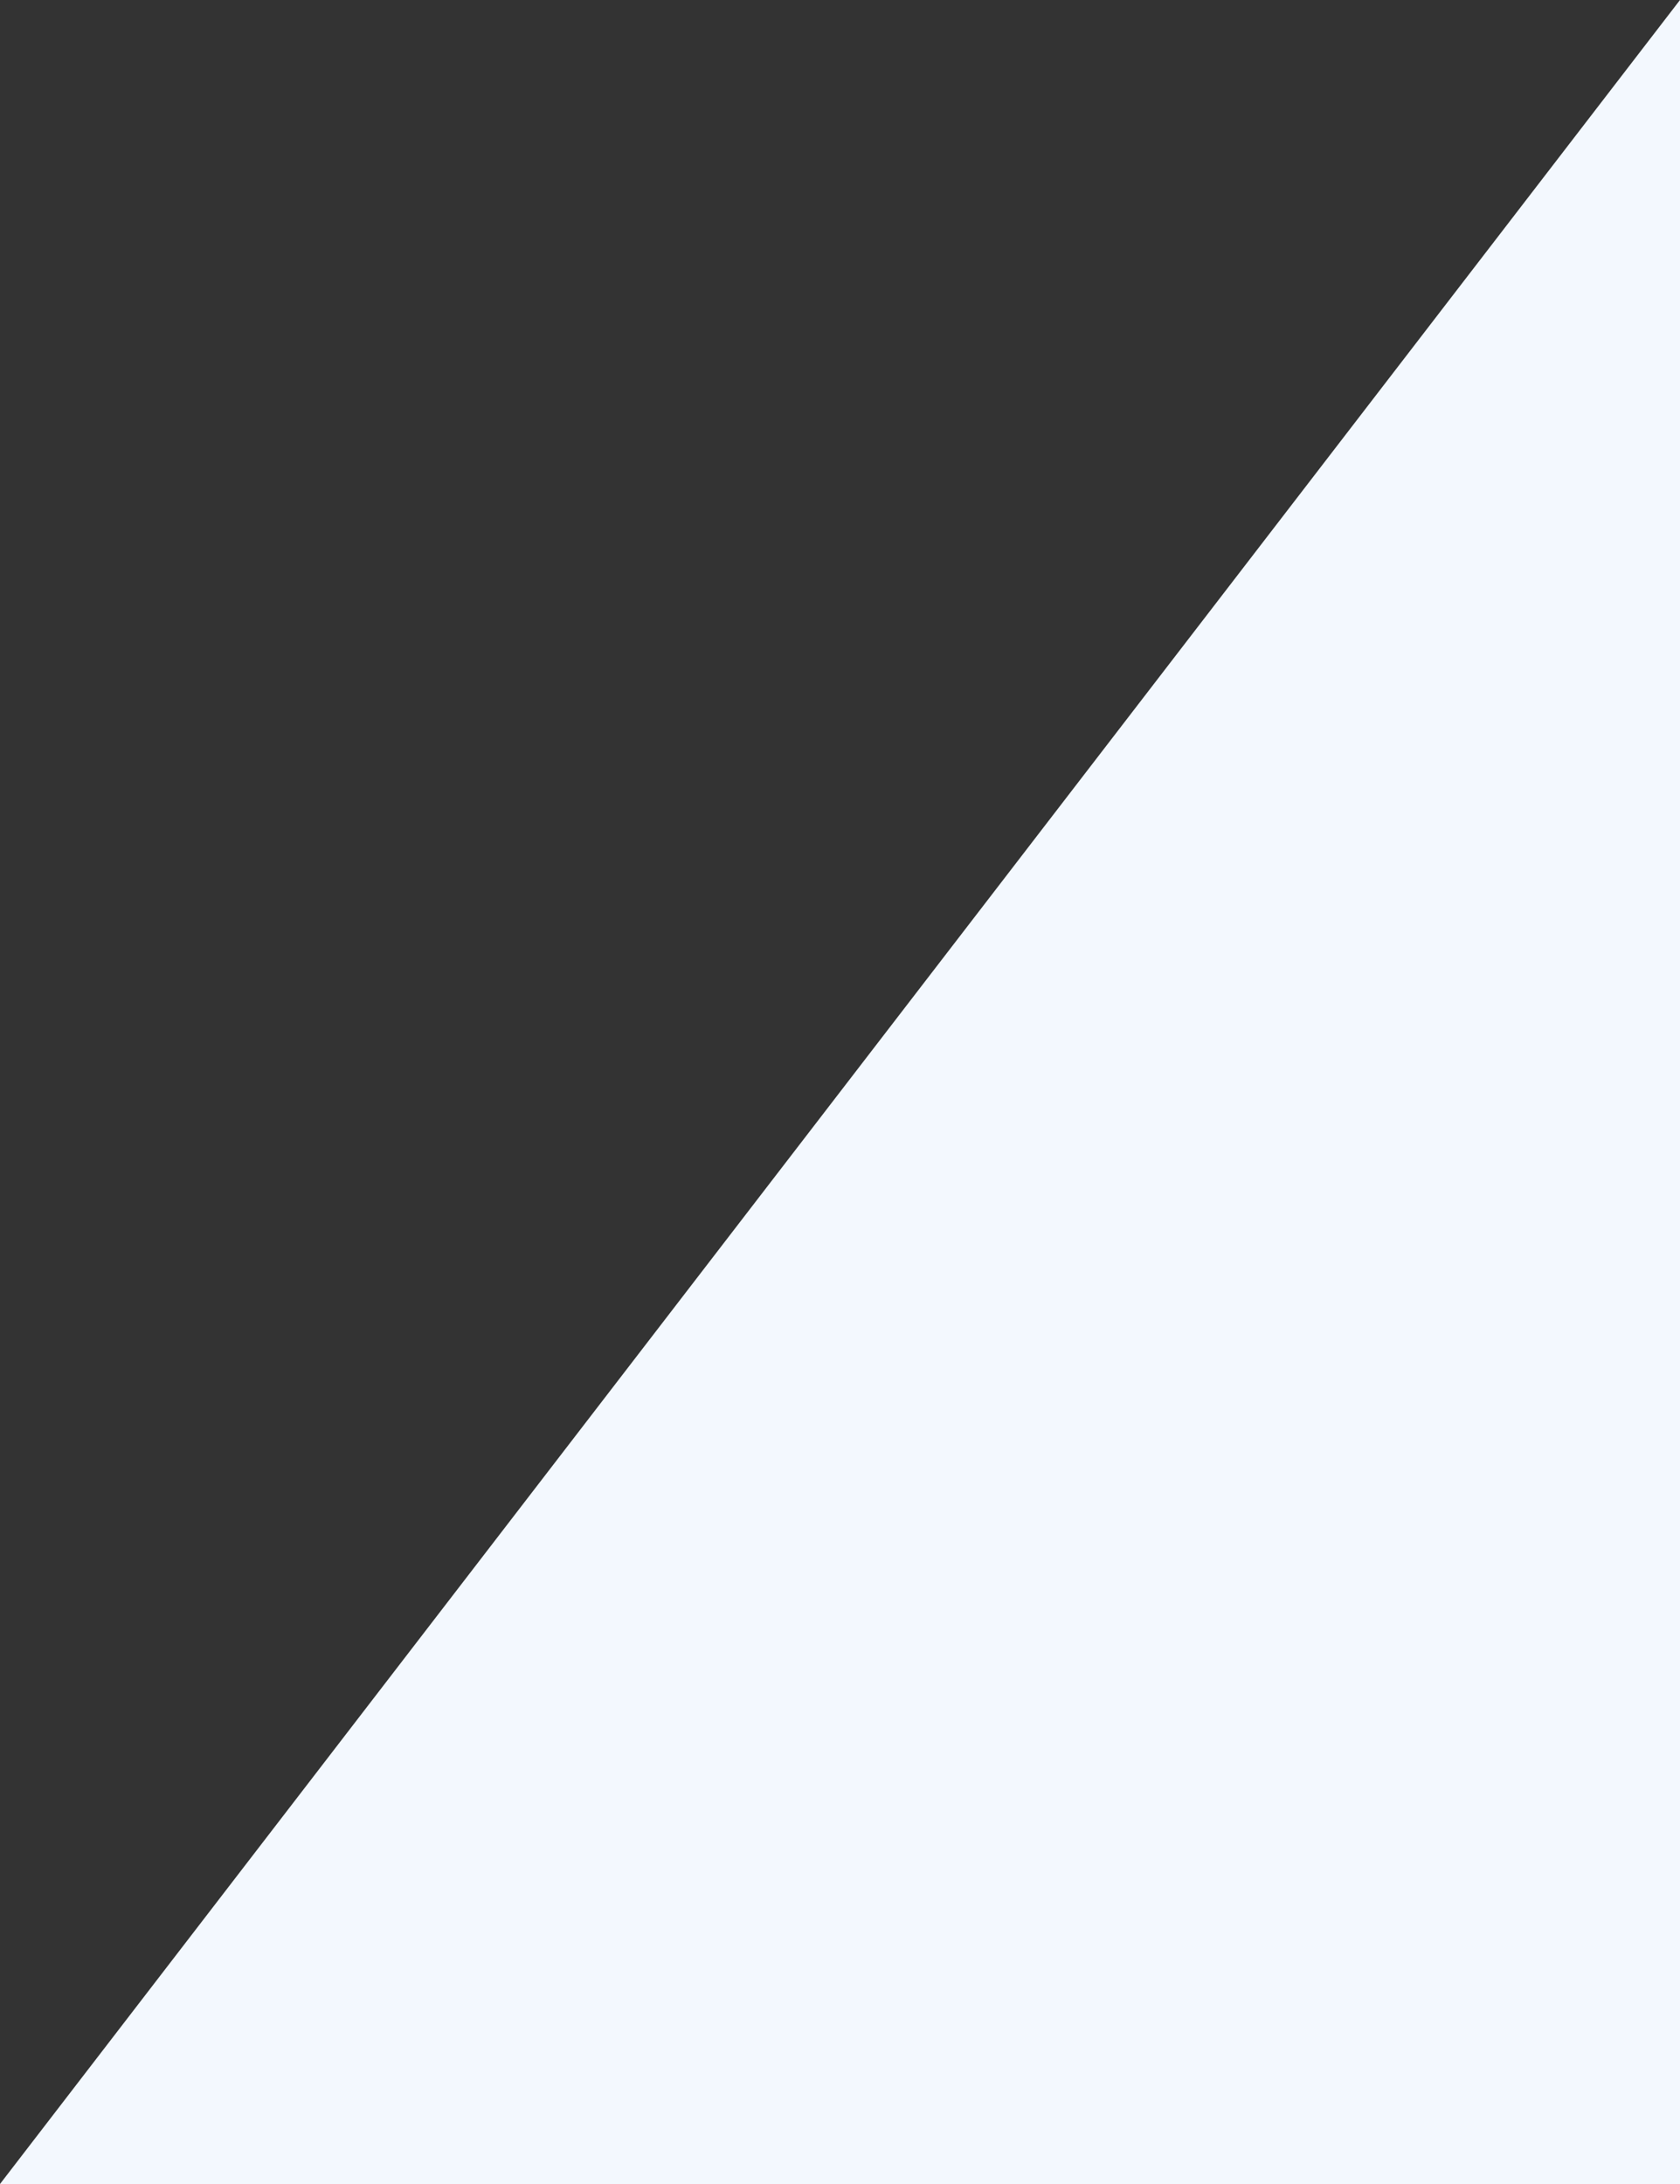 <?xml version="1.0" encoding="UTF-8"?> <svg xmlns="http://www.w3.org/2000/svg" width="10" height="13" viewBox="0 0 10 13" fill="none"><rect x="0" y="0" width="10" height="13" fill="#333333" stroke="none"/><g clip-path="url(#clip0_222_5383)"><path d="M10 0V13L0 13L10 0Z" fill="#F3F8FE"></path></g><defs><clipPath id="clip0_222_5383"><rect width="10" height="13" fill="white"></rect></clipPath></defs></svg> 